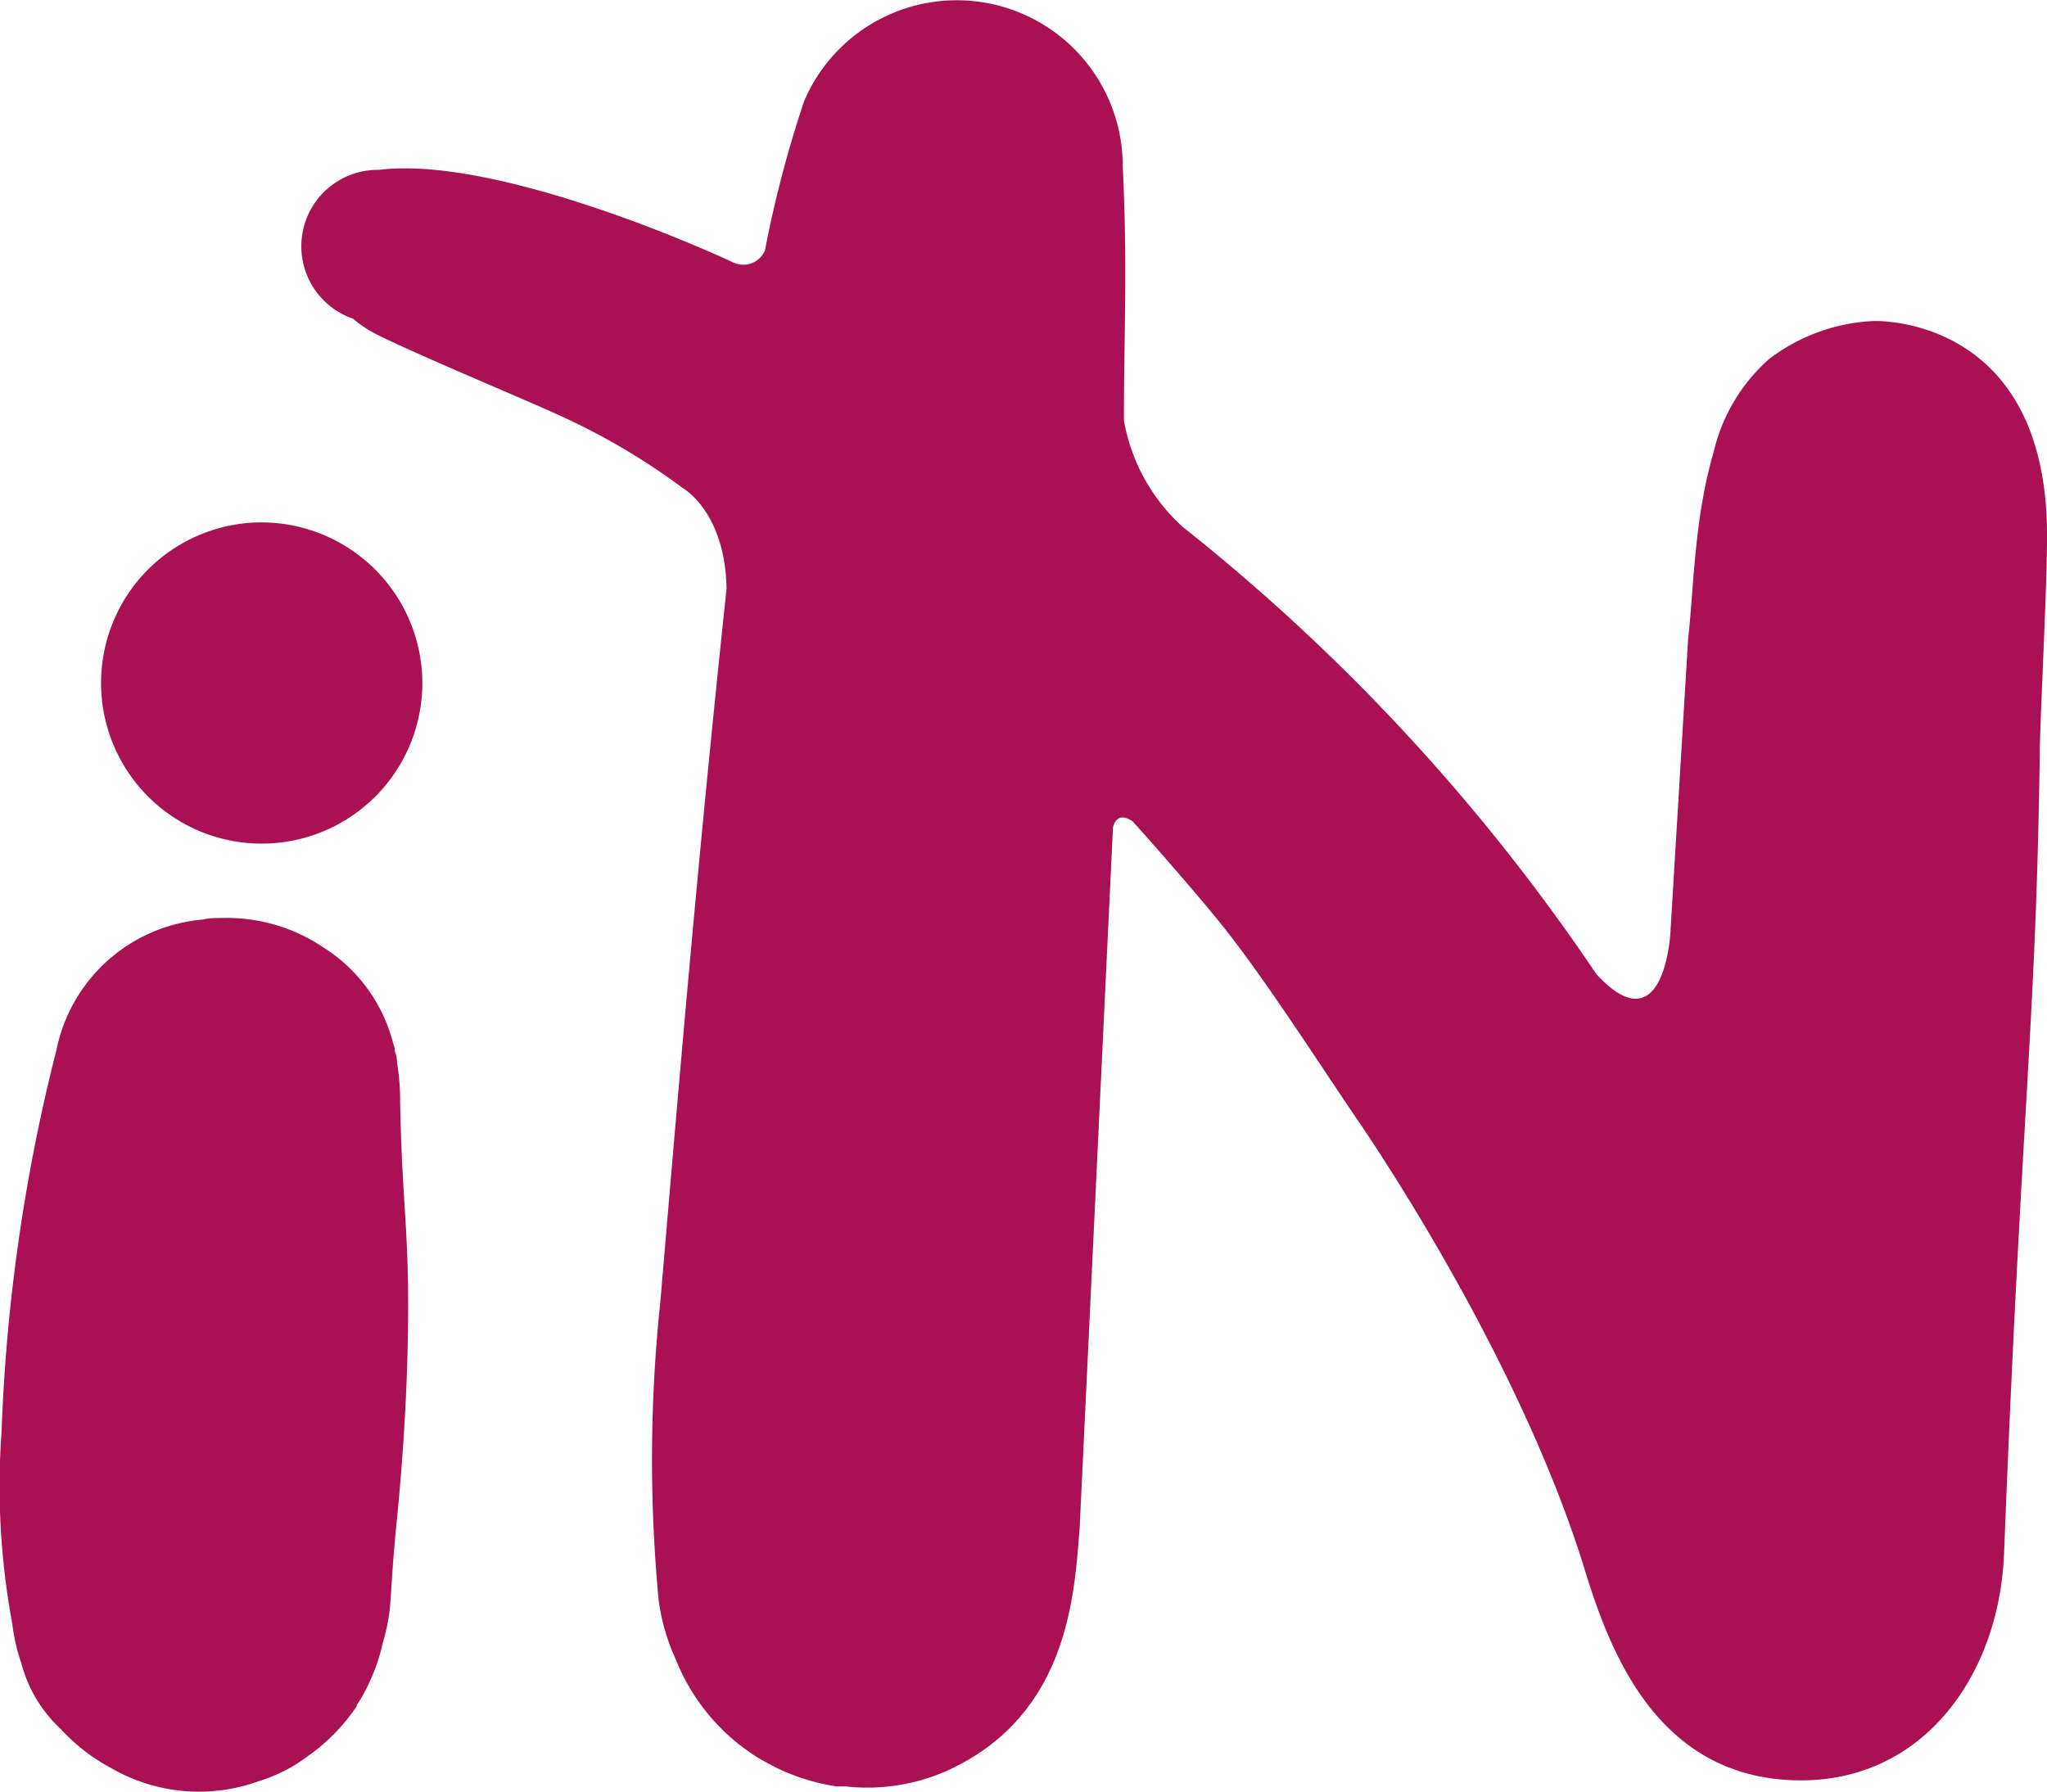 <svg xmlns="http://www.w3.org/2000/svg" viewBox="0 0 104.36 91.38"><defs><style>.cls-1{fill:#a91154;}</style></defs><title>logo_in</title><g id="레이어_2" data-name="레이어 2"><g id="Layer_1" data-name="Layer 1"><path class="cls-1" d="M20.24,54.18q0-.3-.12-.6l0-.13-.15-.52a8.17,8.17,0,0,0-3.47-4.61,8.8,8.8,0,0,0-5.16-1.51c-.34,0-.68,0-1,.08a8.33,8.33,0,0,0-7.46,6.64A92.06,92.06,0,0,0,.08,73a38.38,38.38,0,0,0,.55,9.82,9.63,9.63,0,0,0,.46,2,7,7,0,0,0,2,3.34,9.7,9.7,0,0,0,2.58,2,8.94,8.94,0,0,0,7.51.67,8.06,8.06,0,0,0,2.54-1.3A9.78,9.78,0,0,0,18.19,87l0-.06.06-.09a7.68,7.68,0,0,0,.65-1.22,9.19,9.19,0,0,0,.6-1.79c.56-2,.29-1.87.73-6.31.3-3,.5-6.1.56-9.15.11-5.56-.29-6.73-.39-12.19A11.7,11.7,0,0,0,20.24,54.18Z"/><path class="cls-1" d="M13.14,26.64a8.19,8.19,0,1,0,8.39,8A8.21,8.21,0,0,0,13.14,26.64Z"/><path class="cls-1" d="M104.36,27c-.16-11-8.85-10.63-8.85-10.63a9.51,9.51,0,0,0-5.31,1.93,9.09,9.09,0,0,0-2.83,4.73c-1,3.43-1,6.79-1.31,9.61l-.9,14.92s-.3,5.86-3.77,2.12A101.26,101.26,0,0,0,60.3,26.87h0a9.53,9.53,0,0,1-3-5.43c0-4.56.19-7.65-.06-13A8.46,8.46,0,0,0,41,5.15a58,58,0,0,0-2,7.62,1.2,1.2,0,0,1-1.58.63C34.15,11.88,24.7,8,19.34,8.66h-.1A3.9,3.9,0,0,0,18,16.25a6.17,6.17,0,0,0,.83.6c1.23.73,8.21,3.64,9.51,4.25a34.1,34.1,0,0,1,6.5,3.81l0,0s2.14,1.21,2.2,5.12c-1.38,13-2.27,23.3-3.37,36.31a76.32,76.32,0,0,0-.09,15.27,10.65,10.65,0,0,0,.87,3,10.44,10.44,0,0,0,4.31,5.09l.18.1.39.21.15.08a10.6,10.6,0,0,0,3.15,1l.27,0,.19,0a10,10,0,0,0,5.13-.77c6.32-2.82,6.55-9.13,6.82-12.35l1.7-35.74c0-.06.16-.92,1-.35h0c1.18,1.3,3.31,3.75,4.41,5.11,2.17,2.67,5,7.08,6.93,9.93,0,0,8.25,11.78,11.74,23.21,1.33,4.33,3.74,10.3,10.42,10.64s10.68-5.26,10.93-11.54c.91-23.14,1.62-26.83,1.82-40.69C104,36.56,104.39,29.65,104.36,27Z"/></g></g></svg>